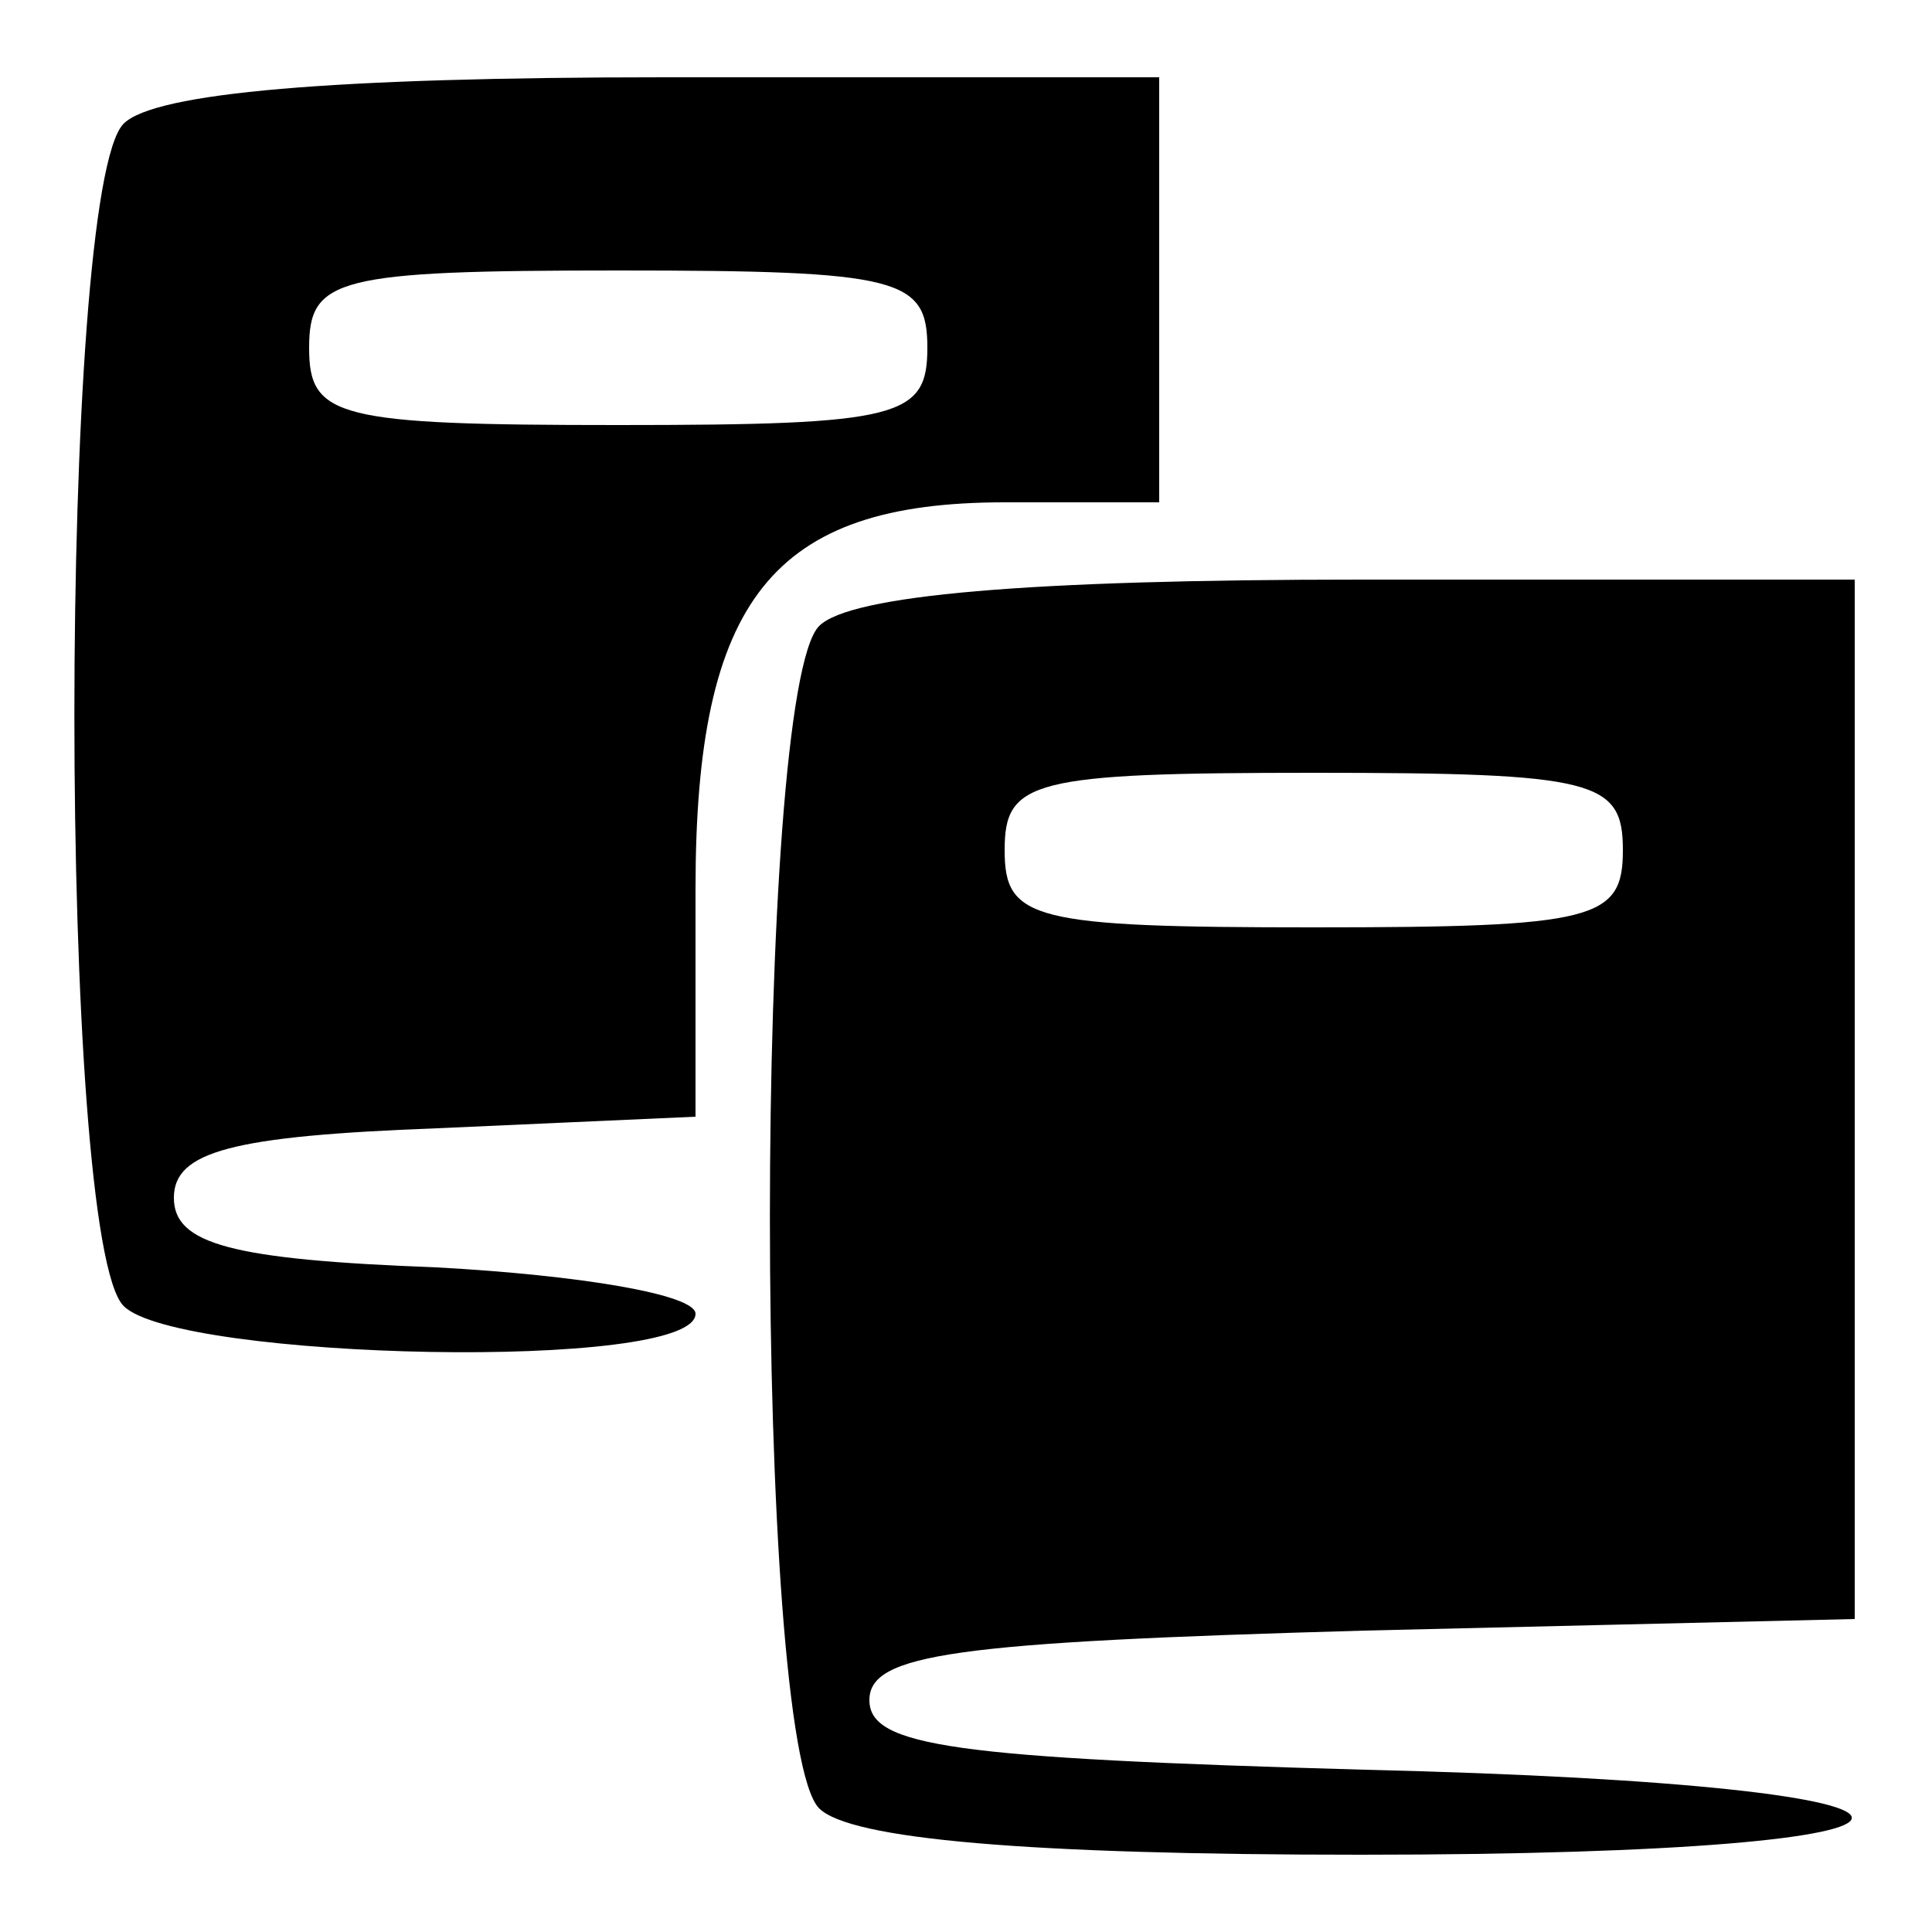 <?xml version="1.0" standalone="no"?>
<!DOCTYPE svg PUBLIC "-//W3C//DTD SVG 20010904//EN"
 "http://www.w3.org/TR/2001/REC-SVG-20010904/DTD/svg10.dtd">
<svg version="1.0" xmlns="http://www.w3.org/2000/svg"
 width="50pt" height="50pt" viewBox="0 0 50 50"
 preserveAspectRatio="xMidYMid meet">

<g transform="translate(0,50) scale(0.1,-0.1)"
fill="#000000" stroke="none">
<path d="M32 468 c-17 -17 -17 -289 0 -306 14 -14 148 -17 148 -2 0 5 -30 10
-67 12 -53 2 -68 6 -68 18 0 12 15 16 68 18 l67 3 0 59 c0 75 20 100 80 100
l40 0 0 55 0 55 -128 0 c-86 0 -132 -4 -140 -12z m208 -58 c0 -18 -7 -20 -80
-20 -73 0 -80 2 -80 20 0 18 7 20 80 20 73 0 80 -2 80 -20z"/>
<path d="M212 338 c-17 -17 -17 -289 0 -306 8 -8 54 -12 140 -12 169 0 170 18
1 22 -106 3 -128 6 -128 18 0 12 22 15 128 18 l127 3 0 134 0 135 -128 0 c-86
0 -132 -4 -140 -12z m208 -58 c0 -18 -7 -20 -80 -20 -73 0 -80 2 -80 20 0 18
7 20 80 20 73 0 80 -2 80 -20z"/>
</g>
</svg>
